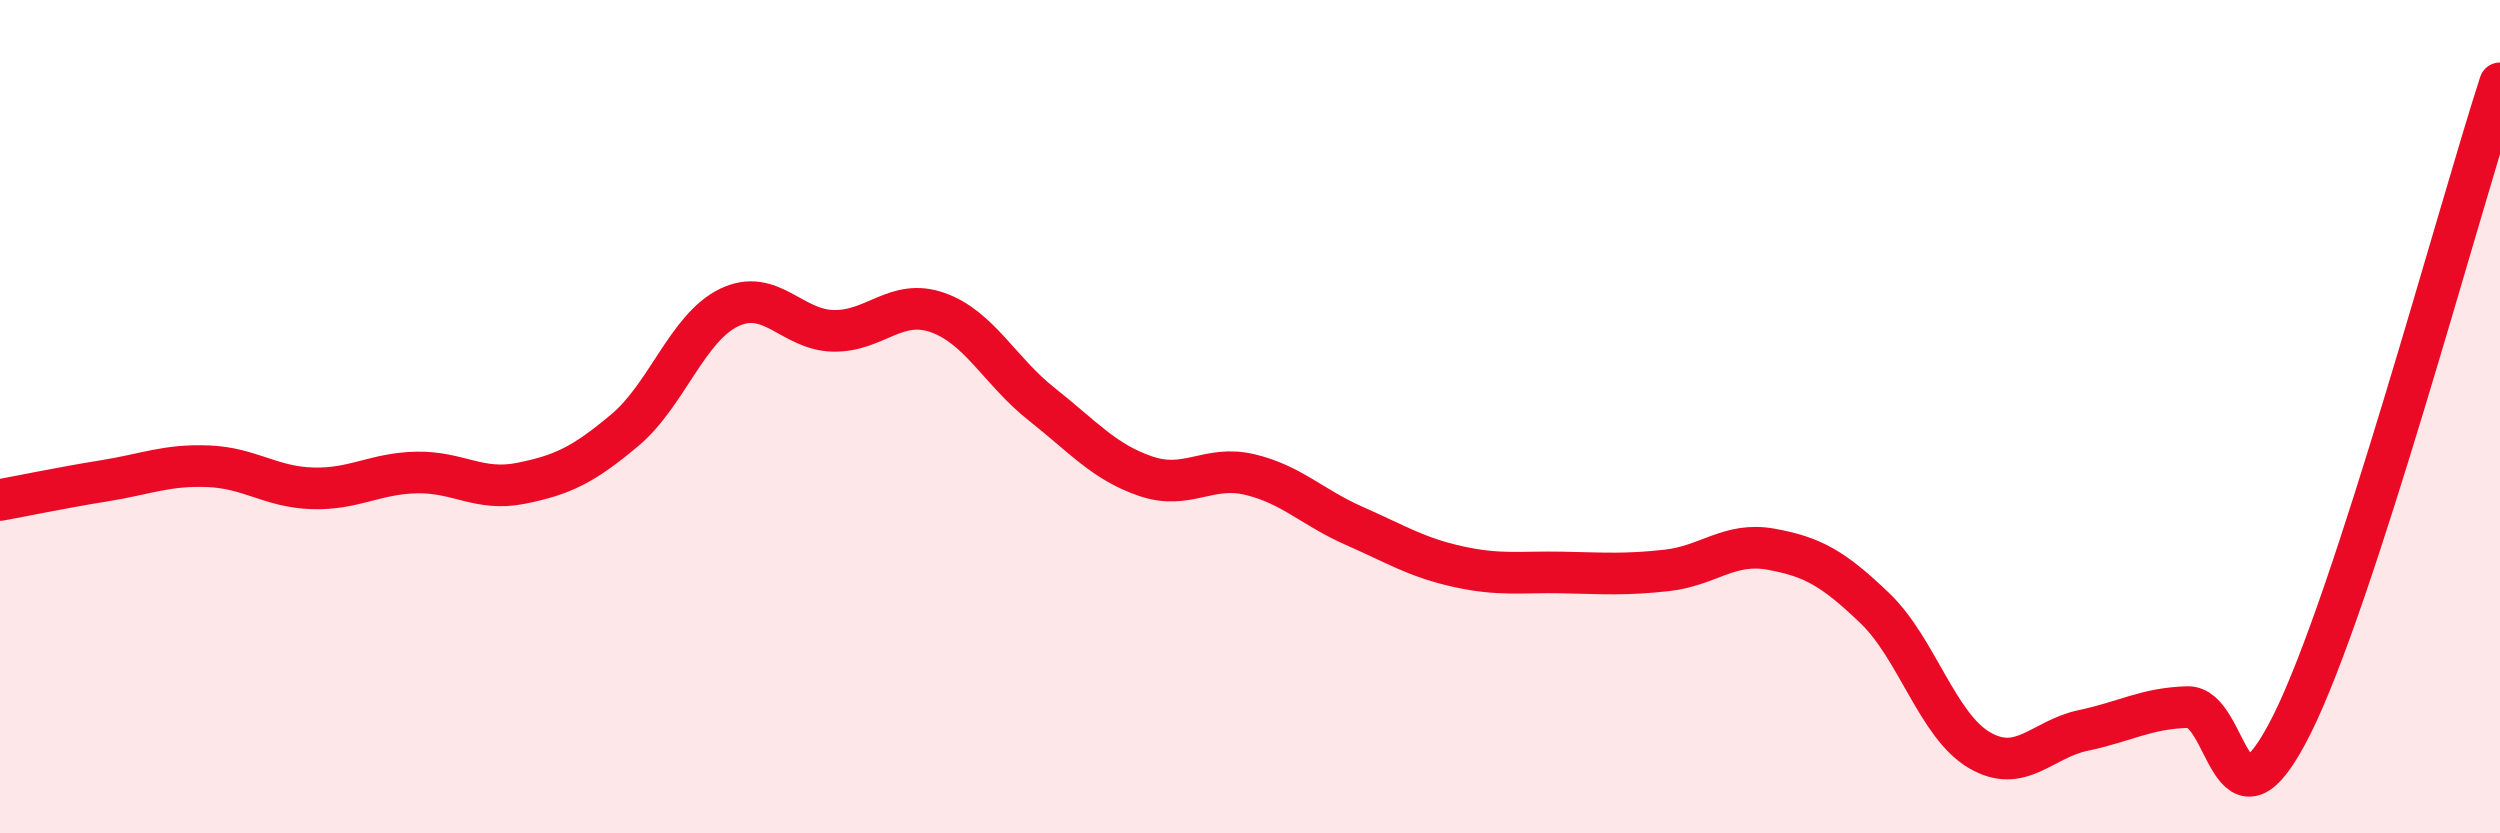 
    <svg width="60" height="20" viewBox="0 0 60 20" xmlns="http://www.w3.org/2000/svg">
      <path
        d="M 0,12 C 0.5,11.91 1.5,11.7 2.5,11.54 C 3.5,11.38 4,11.15 5,11.19 C 6,11.23 6.5,11.69 7.5,11.72 C 8.5,11.75 9,11.36 10,11.34 C 11,11.32 11.5,11.8 12.5,11.6 C 13.5,11.4 14,11.16 15,10.32 C 16,9.48 16.5,7.86 17.5,7.38 C 18.5,6.9 19,7.92 20,7.94 C 21,7.96 21.5,7.15 22.5,7.5 C 23.5,7.85 24,8.91 25,9.7 C 26,10.49 26.5,11.09 27.5,11.43 C 28.5,11.77 29,11.15 30,11.39 C 31,11.63 31.5,12.18 32.5,12.62 C 33.5,13.06 34,13.38 35,13.6 C 36,13.82 36.5,13.72 37.5,13.74 C 38.5,13.76 39,13.8 40,13.69 C 41,13.58 41.5,13 42.5,13.18 C 43.5,13.36 44,13.64 45,14.6 C 46,15.56 46.5,17.41 47.5,18 C 48.5,18.59 49,17.74 50,17.53 C 51,17.32 51.5,17 52.5,16.97 C 53.5,16.94 53.5,20.39 55,17.4 C 56.5,14.41 59,5.08 60,2L60 20L0 20Z"
        fill="#EB0A25"
        opacity="0.1"
        stroke-linecap="round"
        stroke-linejoin="round"
      />
      <path
        d="M 0,12 C 0.5,11.91 1.5,11.7 2.5,11.54 C 3.5,11.38 4,11.15 5,11.19 C 6,11.23 6.5,11.69 7.5,11.72 C 8.5,11.75 9,11.36 10,11.34 C 11,11.32 11.5,11.8 12.5,11.6 C 13.5,11.4 14,11.16 15,10.32 C 16,9.48 16.5,7.86 17.5,7.38 C 18.5,6.9 19,7.92 20,7.94 C 21,7.96 21.5,7.15 22.5,7.5 C 23.5,7.85 24,8.91 25,9.7 C 26,10.49 26.5,11.09 27.5,11.43 C 28.5,11.77 29,11.15 30,11.39 C 31,11.63 31.5,12.18 32.5,12.62 C 33.5,13.06 34,13.38 35,13.6 C 36,13.82 36.5,13.72 37.5,13.74 C 38.5,13.76 39,13.8 40,13.69 C 41,13.58 41.5,13 42.5,13.18 C 43.5,13.36 44,13.64 45,14.6 C 46,15.56 46.5,17.41 47.5,18 C 48.5,18.59 49,17.74 50,17.53 C 51,17.32 51.5,17 52.5,16.97 C 53.5,16.94 53.5,20.39 55,17.4 C 56.5,14.41 59,5.08 60,2"
        stroke="#EB0A25"
        stroke-width="1"
        fill="none"
        stroke-linecap="round"
        stroke-linejoin="round"
      />
    </svg>
  